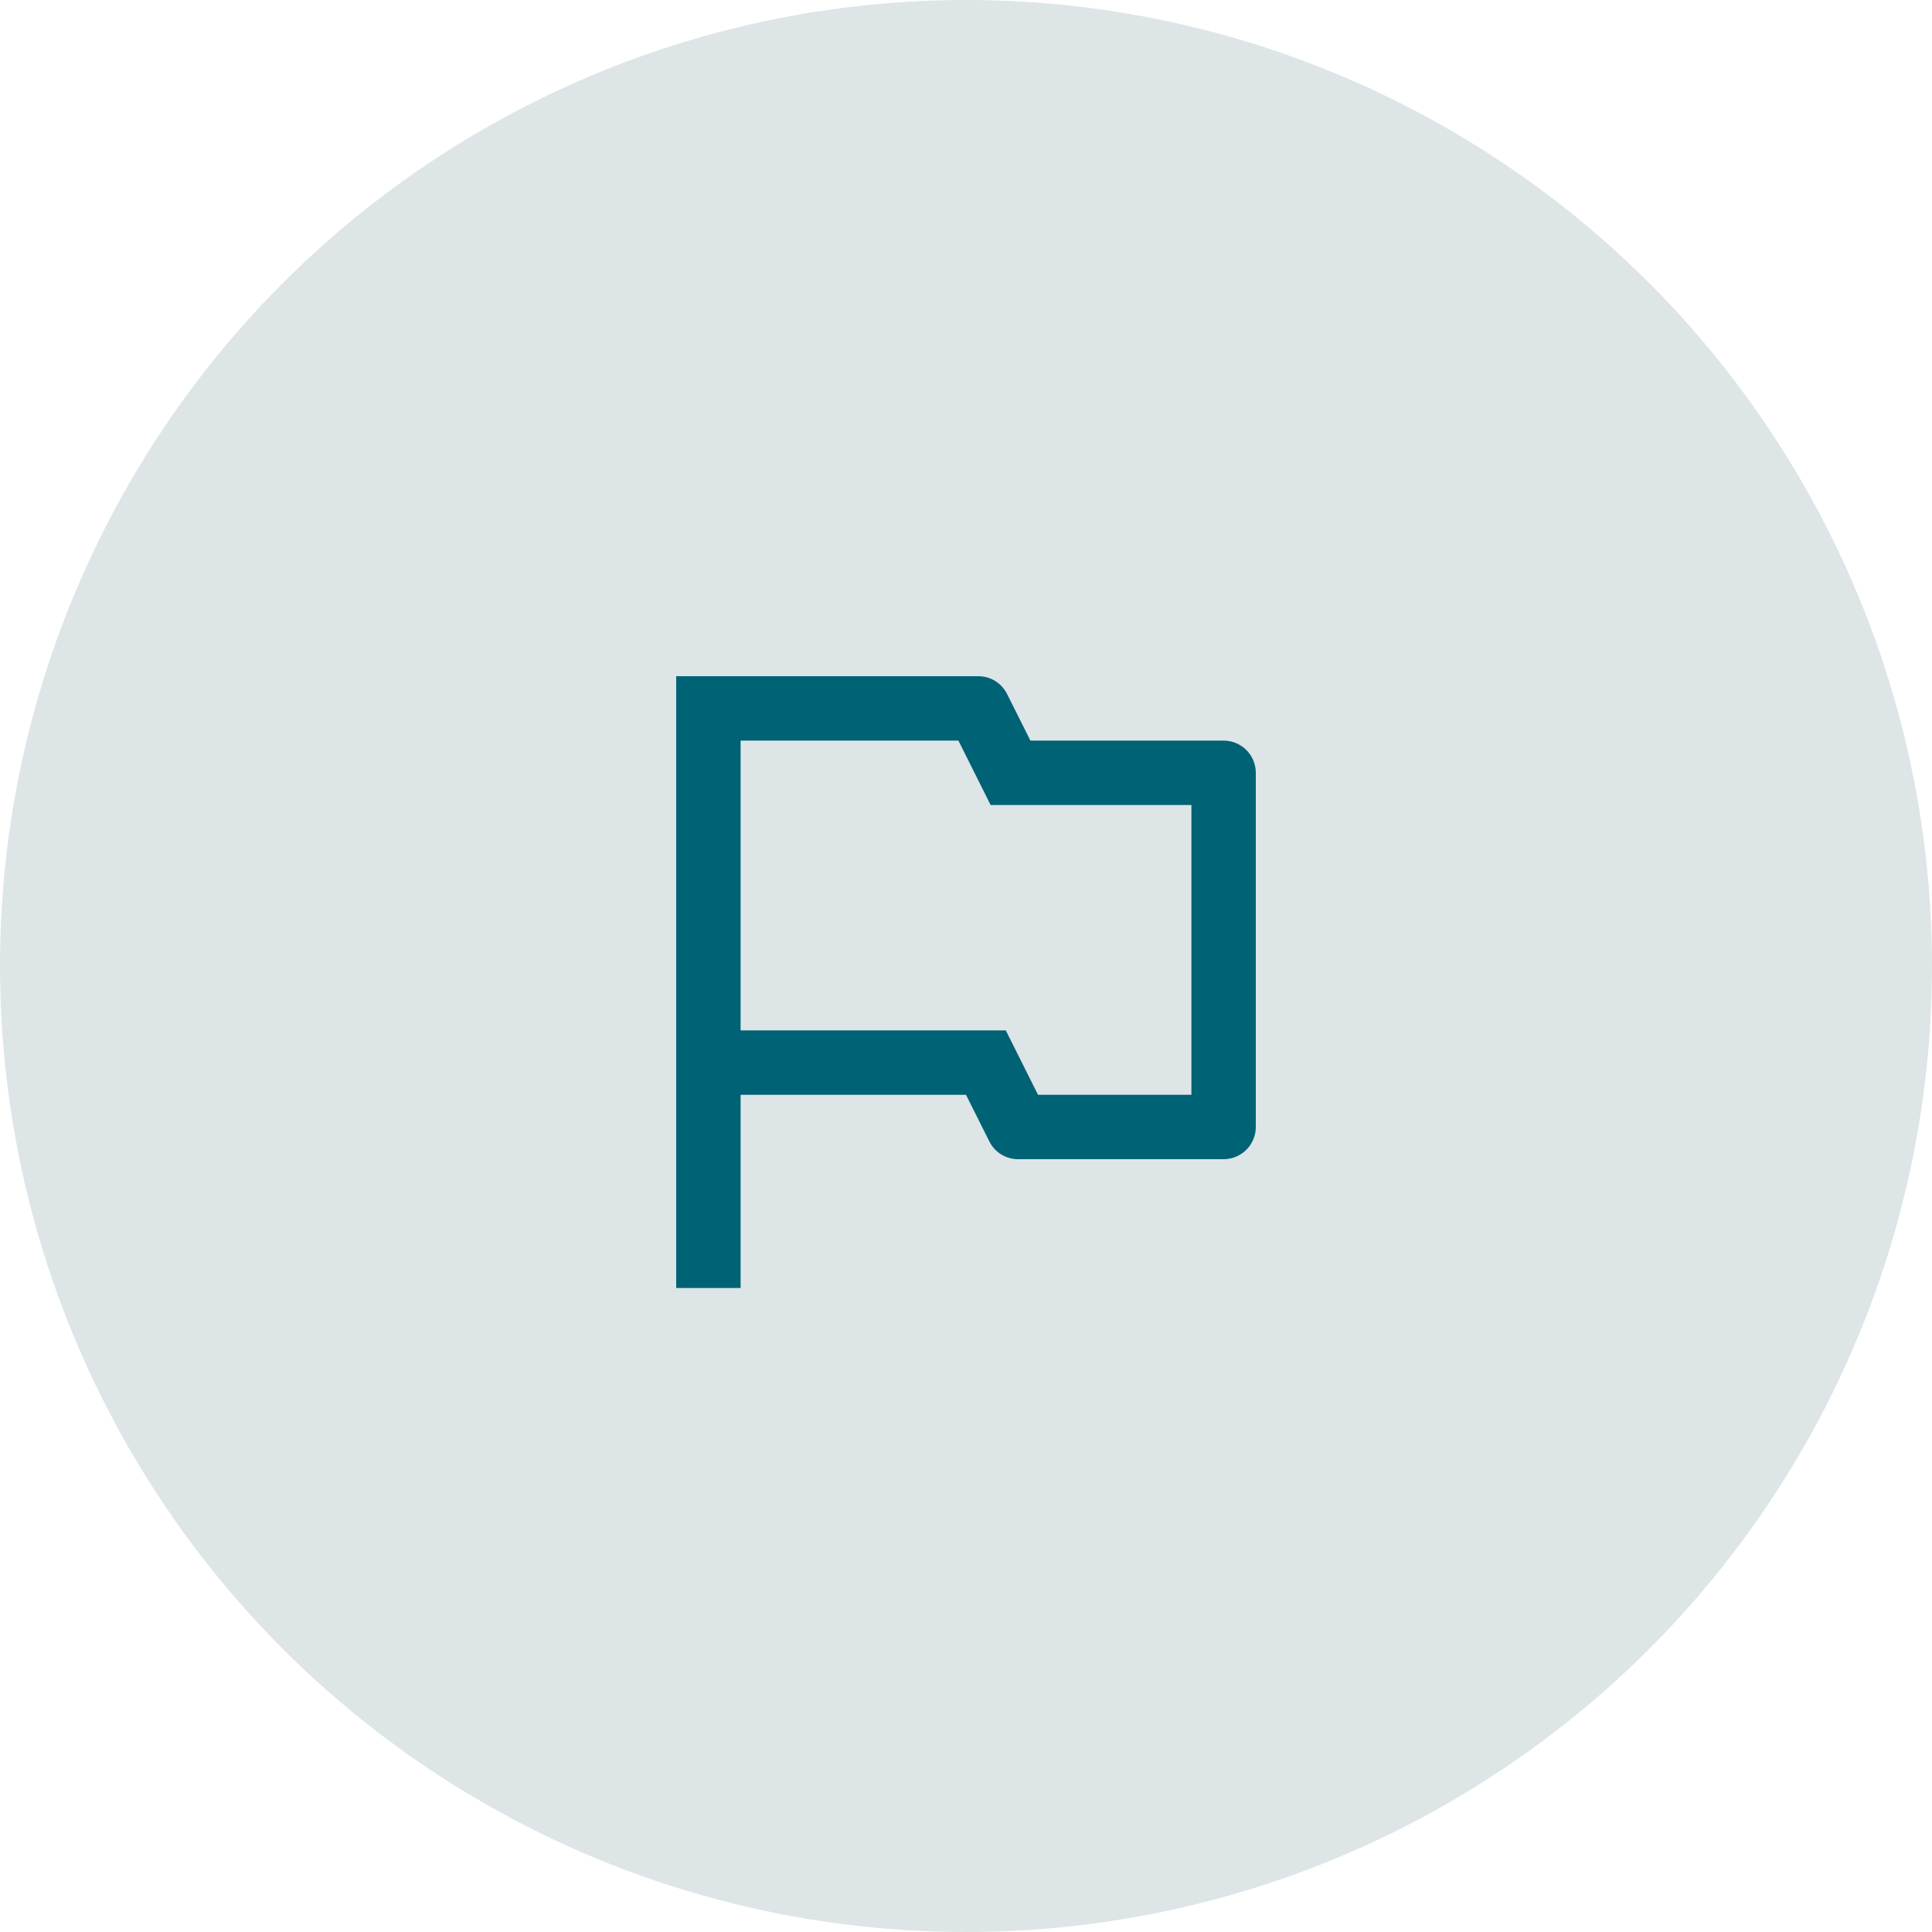 <svg xmlns="http://www.w3.org/2000/svg" width="60" height="60" viewBox="0 0 60 60" fill="none"><circle cx="30" cy="30" r="30" fill="#DDE5E7"></circle><path d="M30.382 21C30.761 21 31.107 21.214 31.276 21.553L32 23H38C38.552 23 39 23.448 39 24V35C39 35.552 38.552 36 38 36H31.618C31.239 36 30.893 35.786 30.724 35.447L30 34H23V40H21V21H30.382ZM29.764 23H23V32H31.236L32.236 34H37V25H30.764L29.764 23Z" fill="#006275"></path></svg>